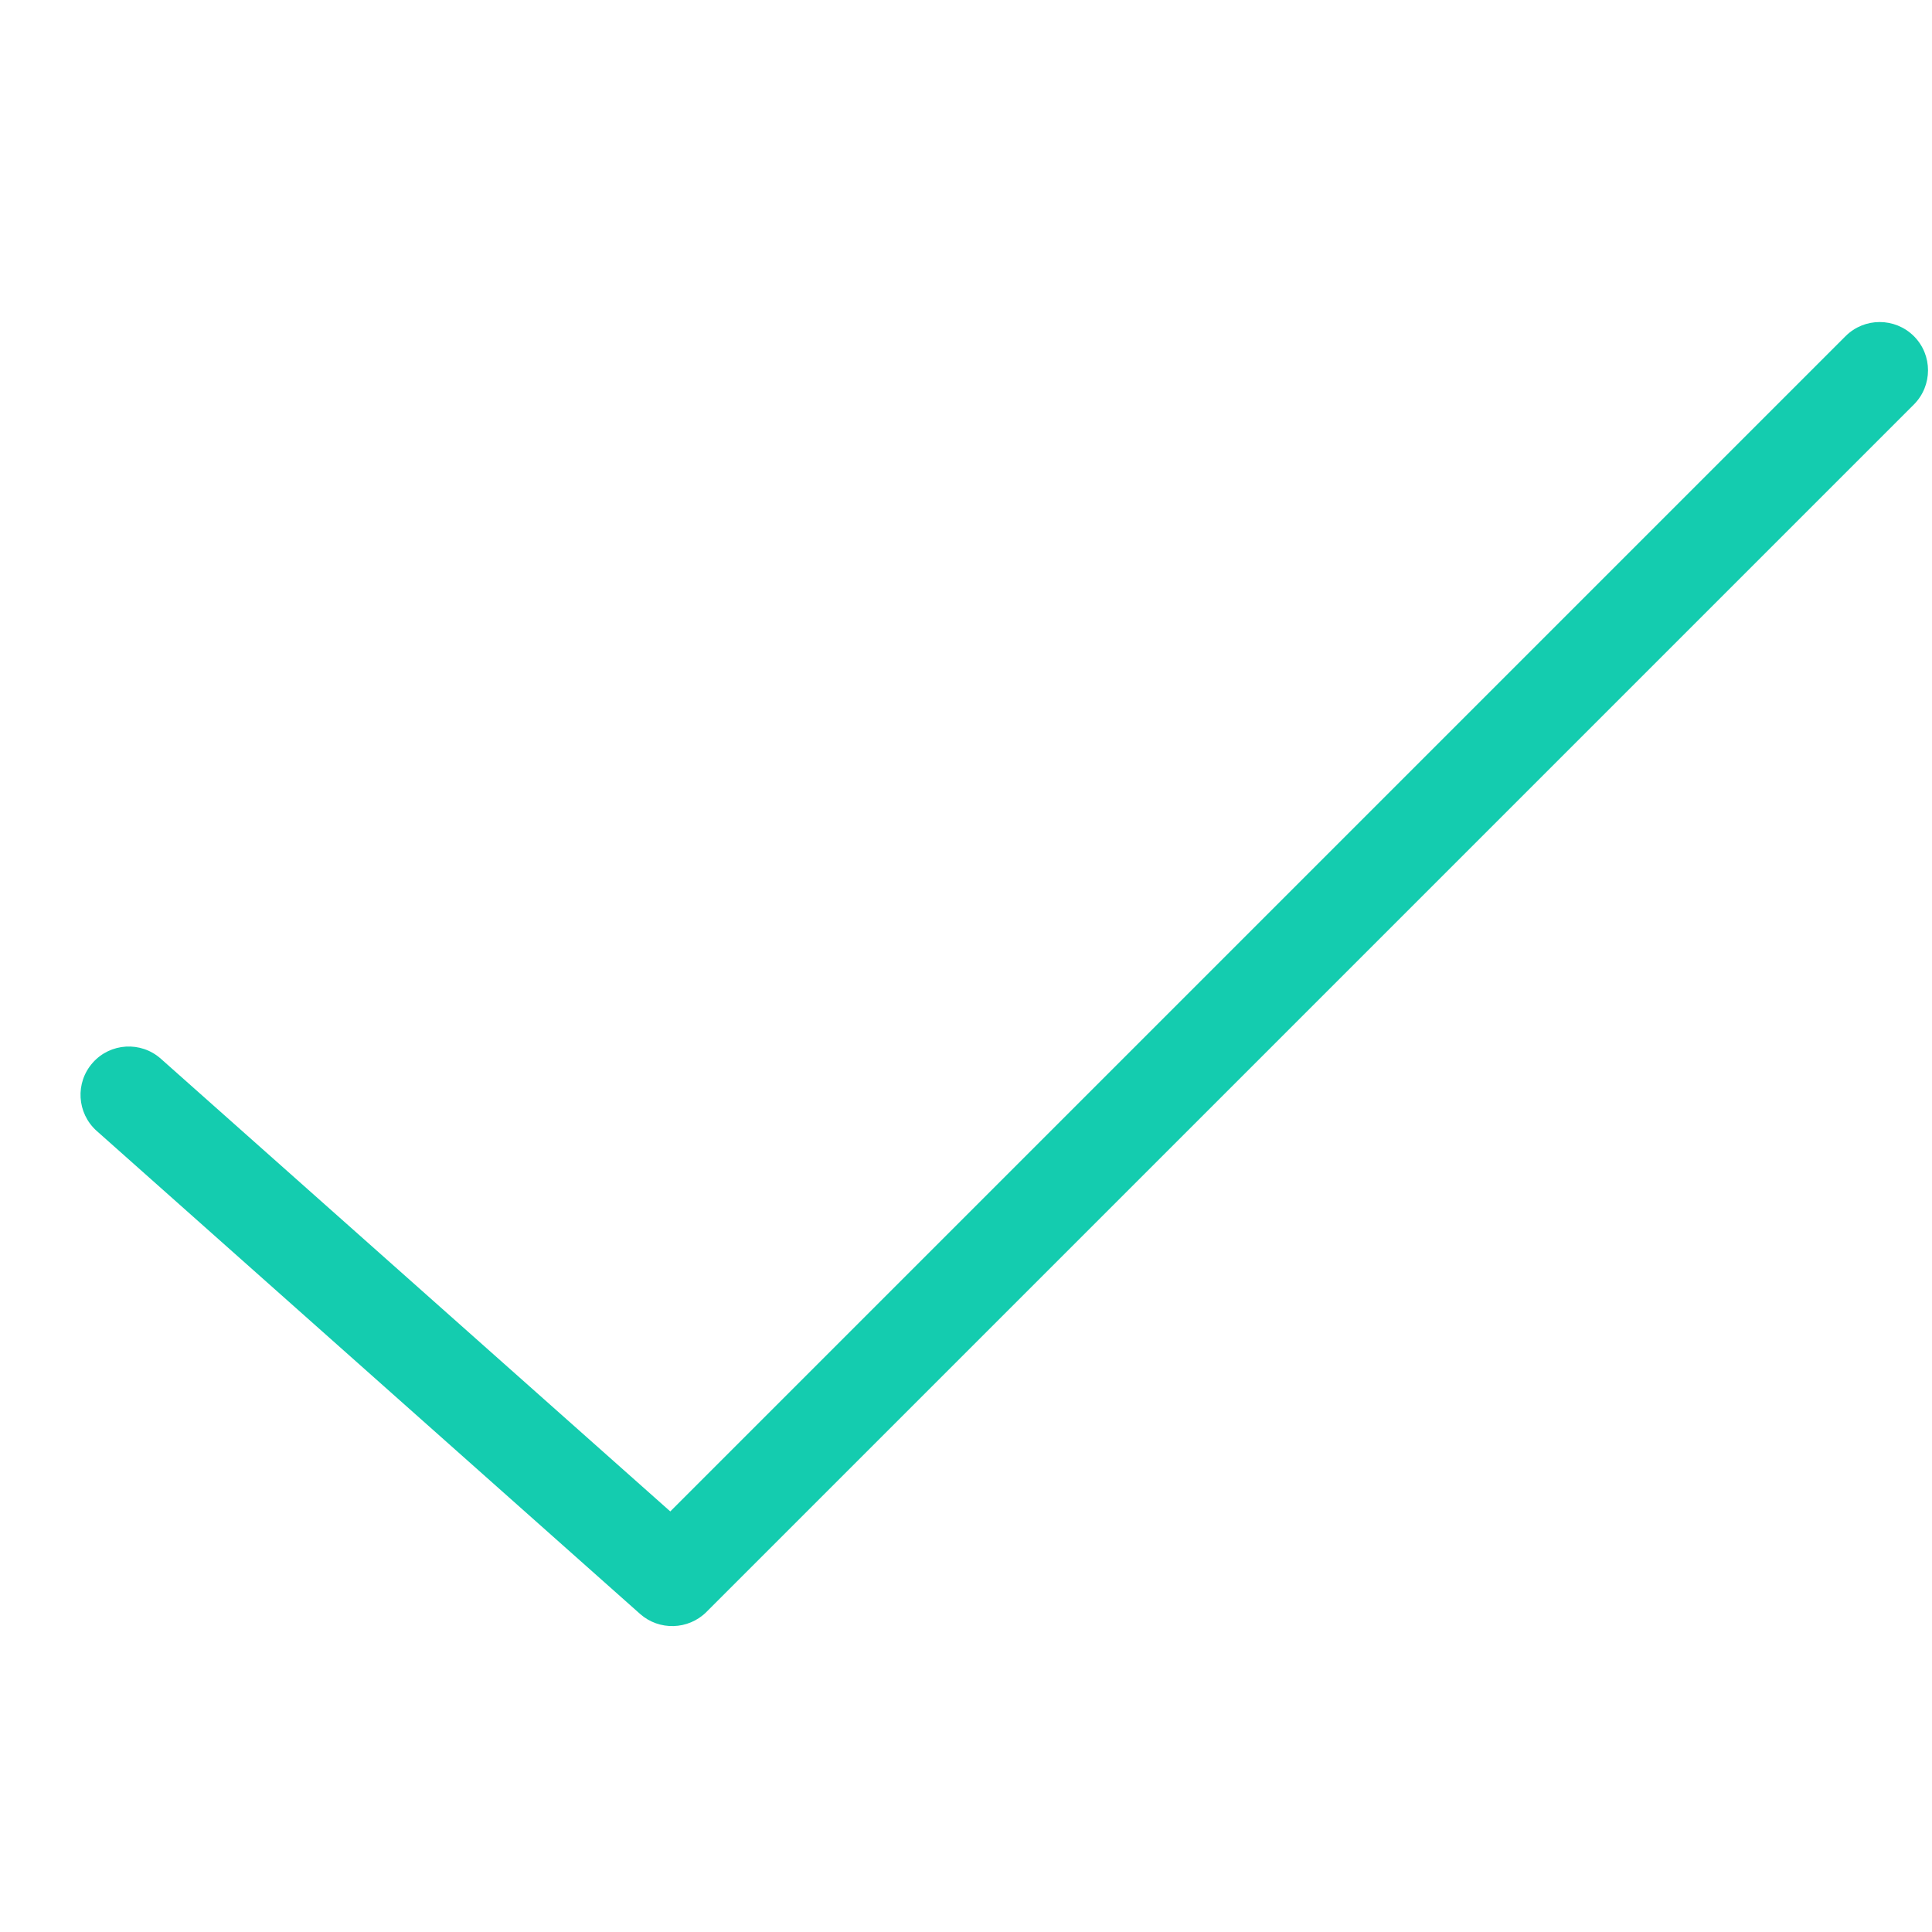 <svg width="16" height="16" viewBox="0 0 16 16" fill="none" xmlns="http://www.w3.org/2000/svg">
<path fill-rule="evenodd" clip-rule="evenodd" d="M15.85 2.784C16.006 2.94 16.006 3.193 15.85 3.35L5.85 13.35C5.7 13.499 5.459 13.506 5.301 13.366L0.801 9.366C0.636 9.219 0.621 8.966 0.768 8.801C0.914 8.636 1.167 8.621 1.332 8.768L5.551 12.517L15.284 2.784C15.44 2.628 15.693 2.628 15.85 2.784Z" fill="#14CCAF"/>
</svg>
